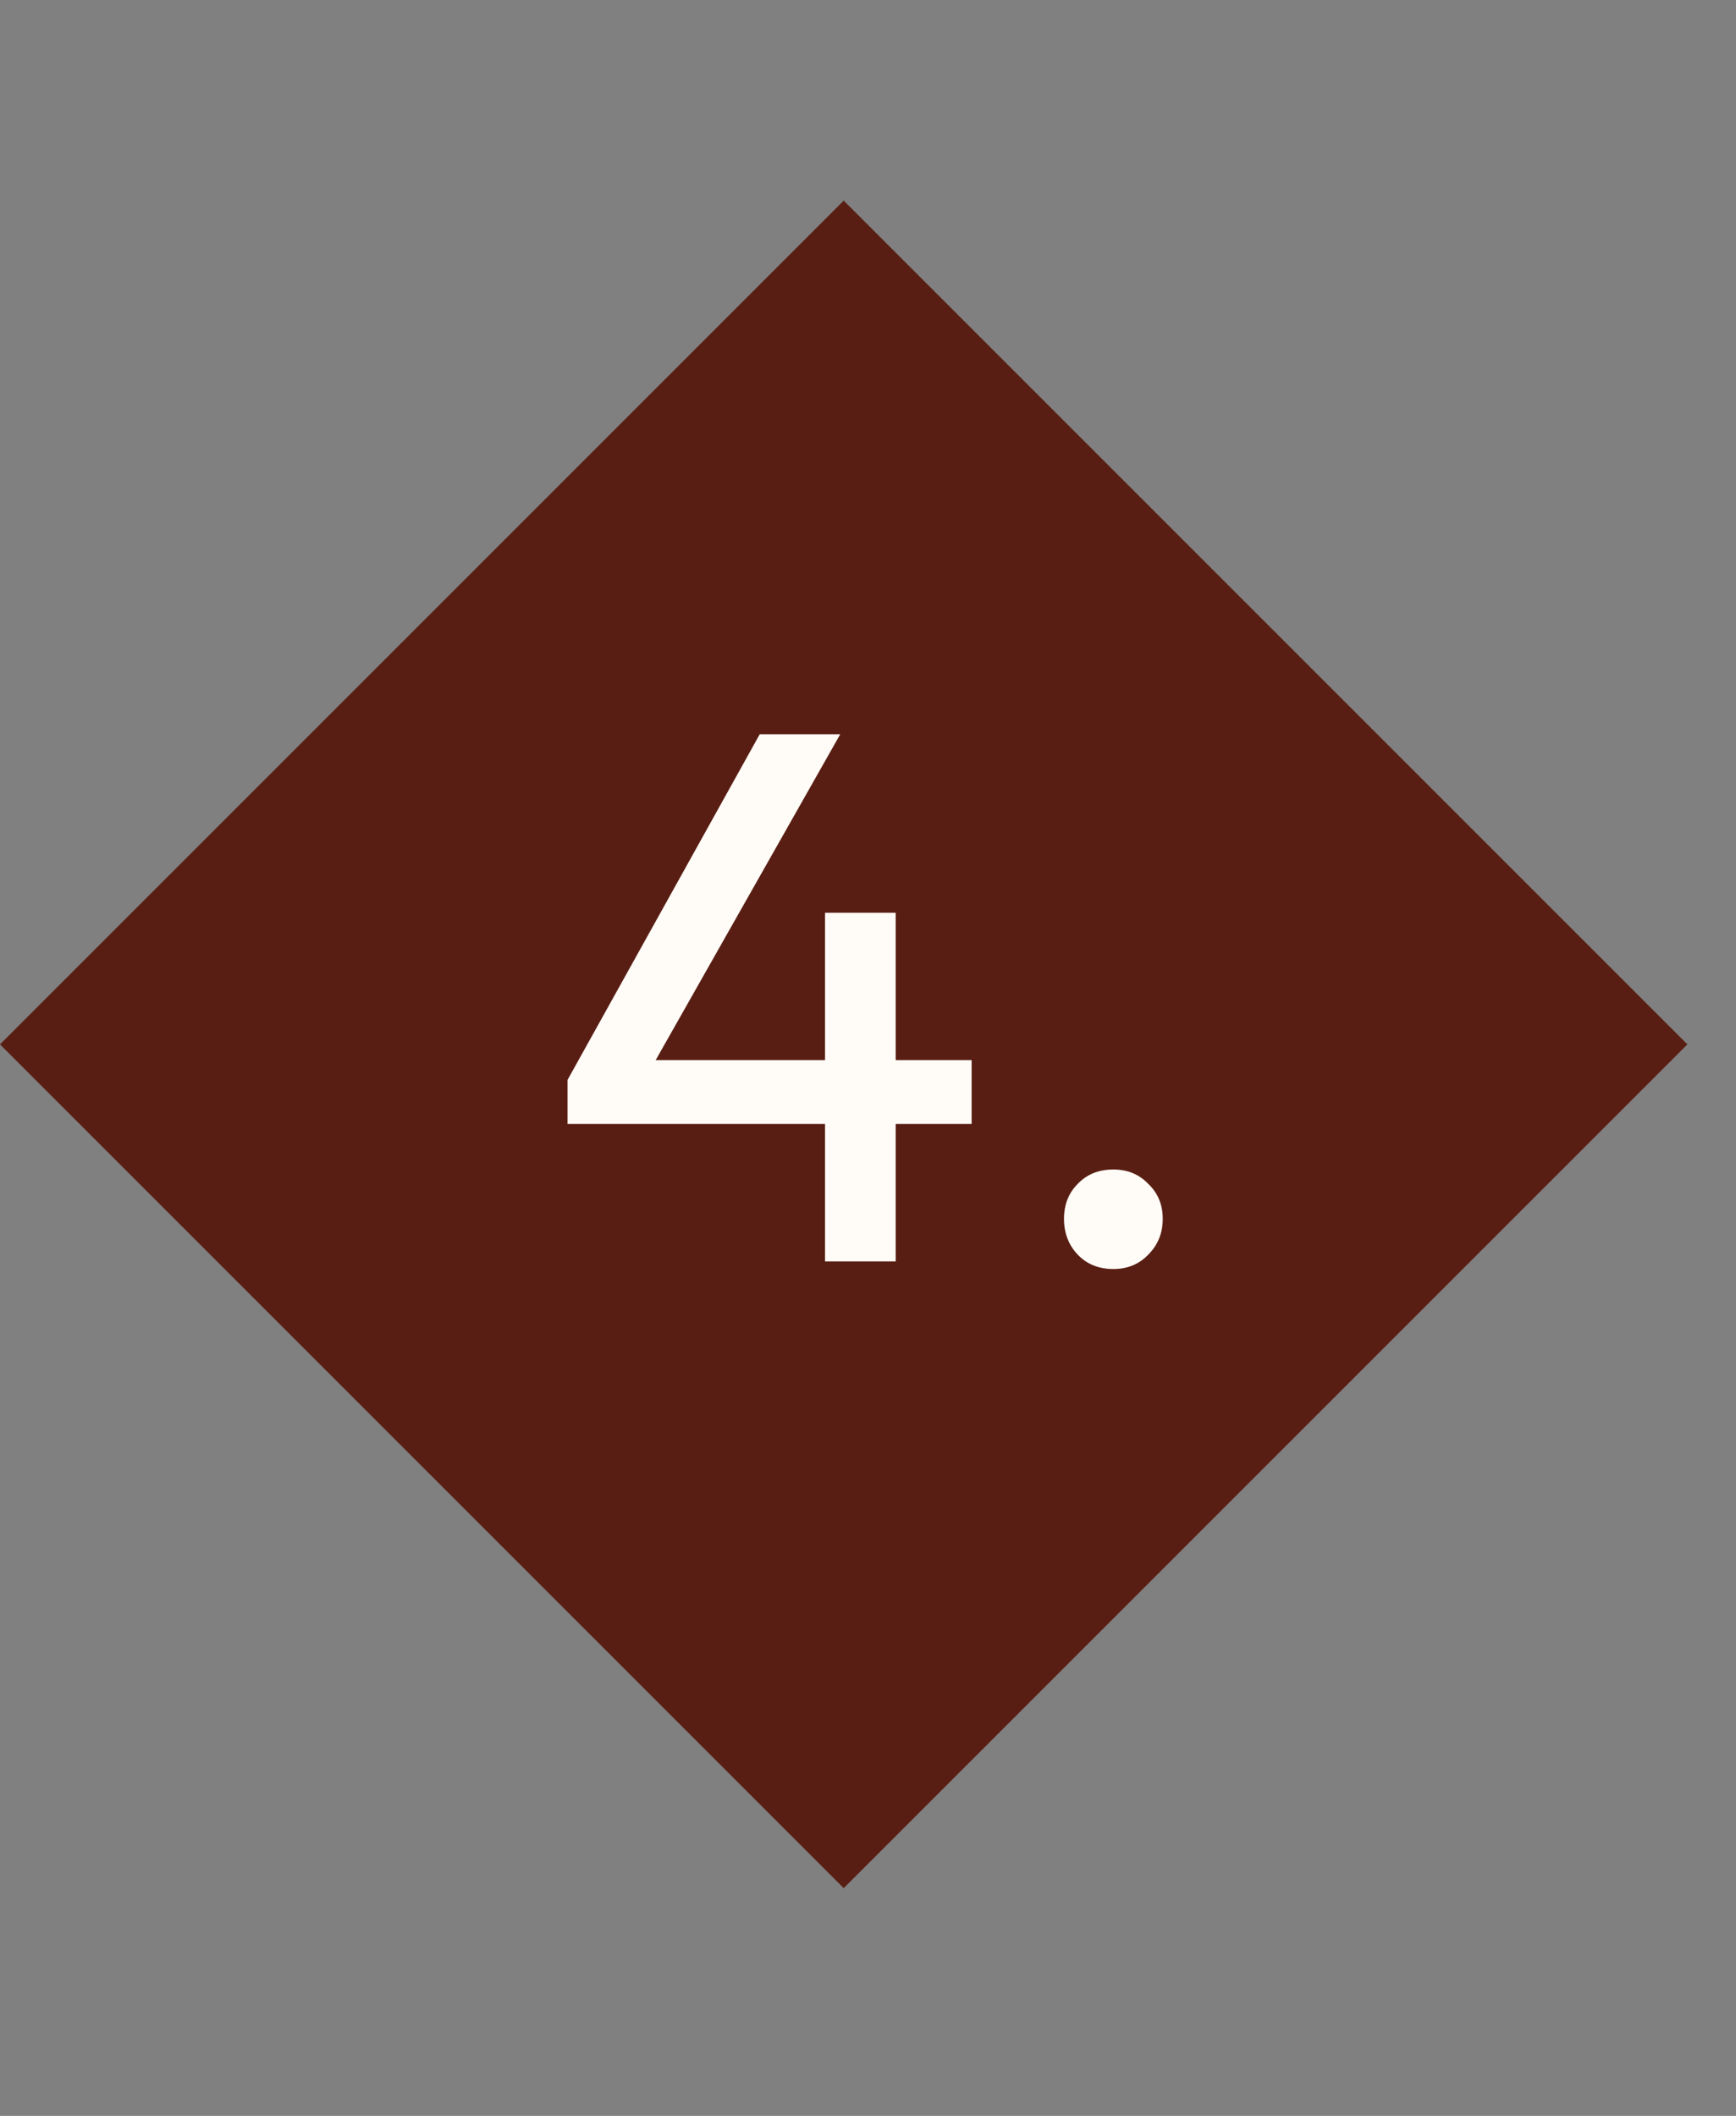 <svg xmlns="http://www.w3.org/2000/svg" width="32" height="39" viewBox="0 0 32 39" fill="none"><rect x="0" y="0" width="32" height="39" fill="#808080" stroke="none"/><rect y="19.25" width="21.994" height="21.994" transform="rotate(-45 0 19.25)" fill="#591E13"></rect><path d="M10.462 20.716V19.904L14.004 13.534H15.488L12.086 19.54H15.208V16.824H16.51V19.54H17.91V20.716H16.51V23.25H15.208V20.716H10.462ZM20.523 23.39C20.252 23.39 20.033 23.301 19.865 23.124C19.697 22.947 19.613 22.727 19.613 22.466C19.613 22.205 19.697 21.99 19.865 21.822C20.033 21.645 20.252 21.556 20.523 21.556C20.784 21.556 20.999 21.645 21.167 21.822C21.344 21.99 21.433 22.205 21.433 22.466C21.433 22.727 21.344 22.947 21.167 23.124C20.999 23.301 20.784 23.39 20.523 23.39Z" fill="#FFFCF7"></path></svg>